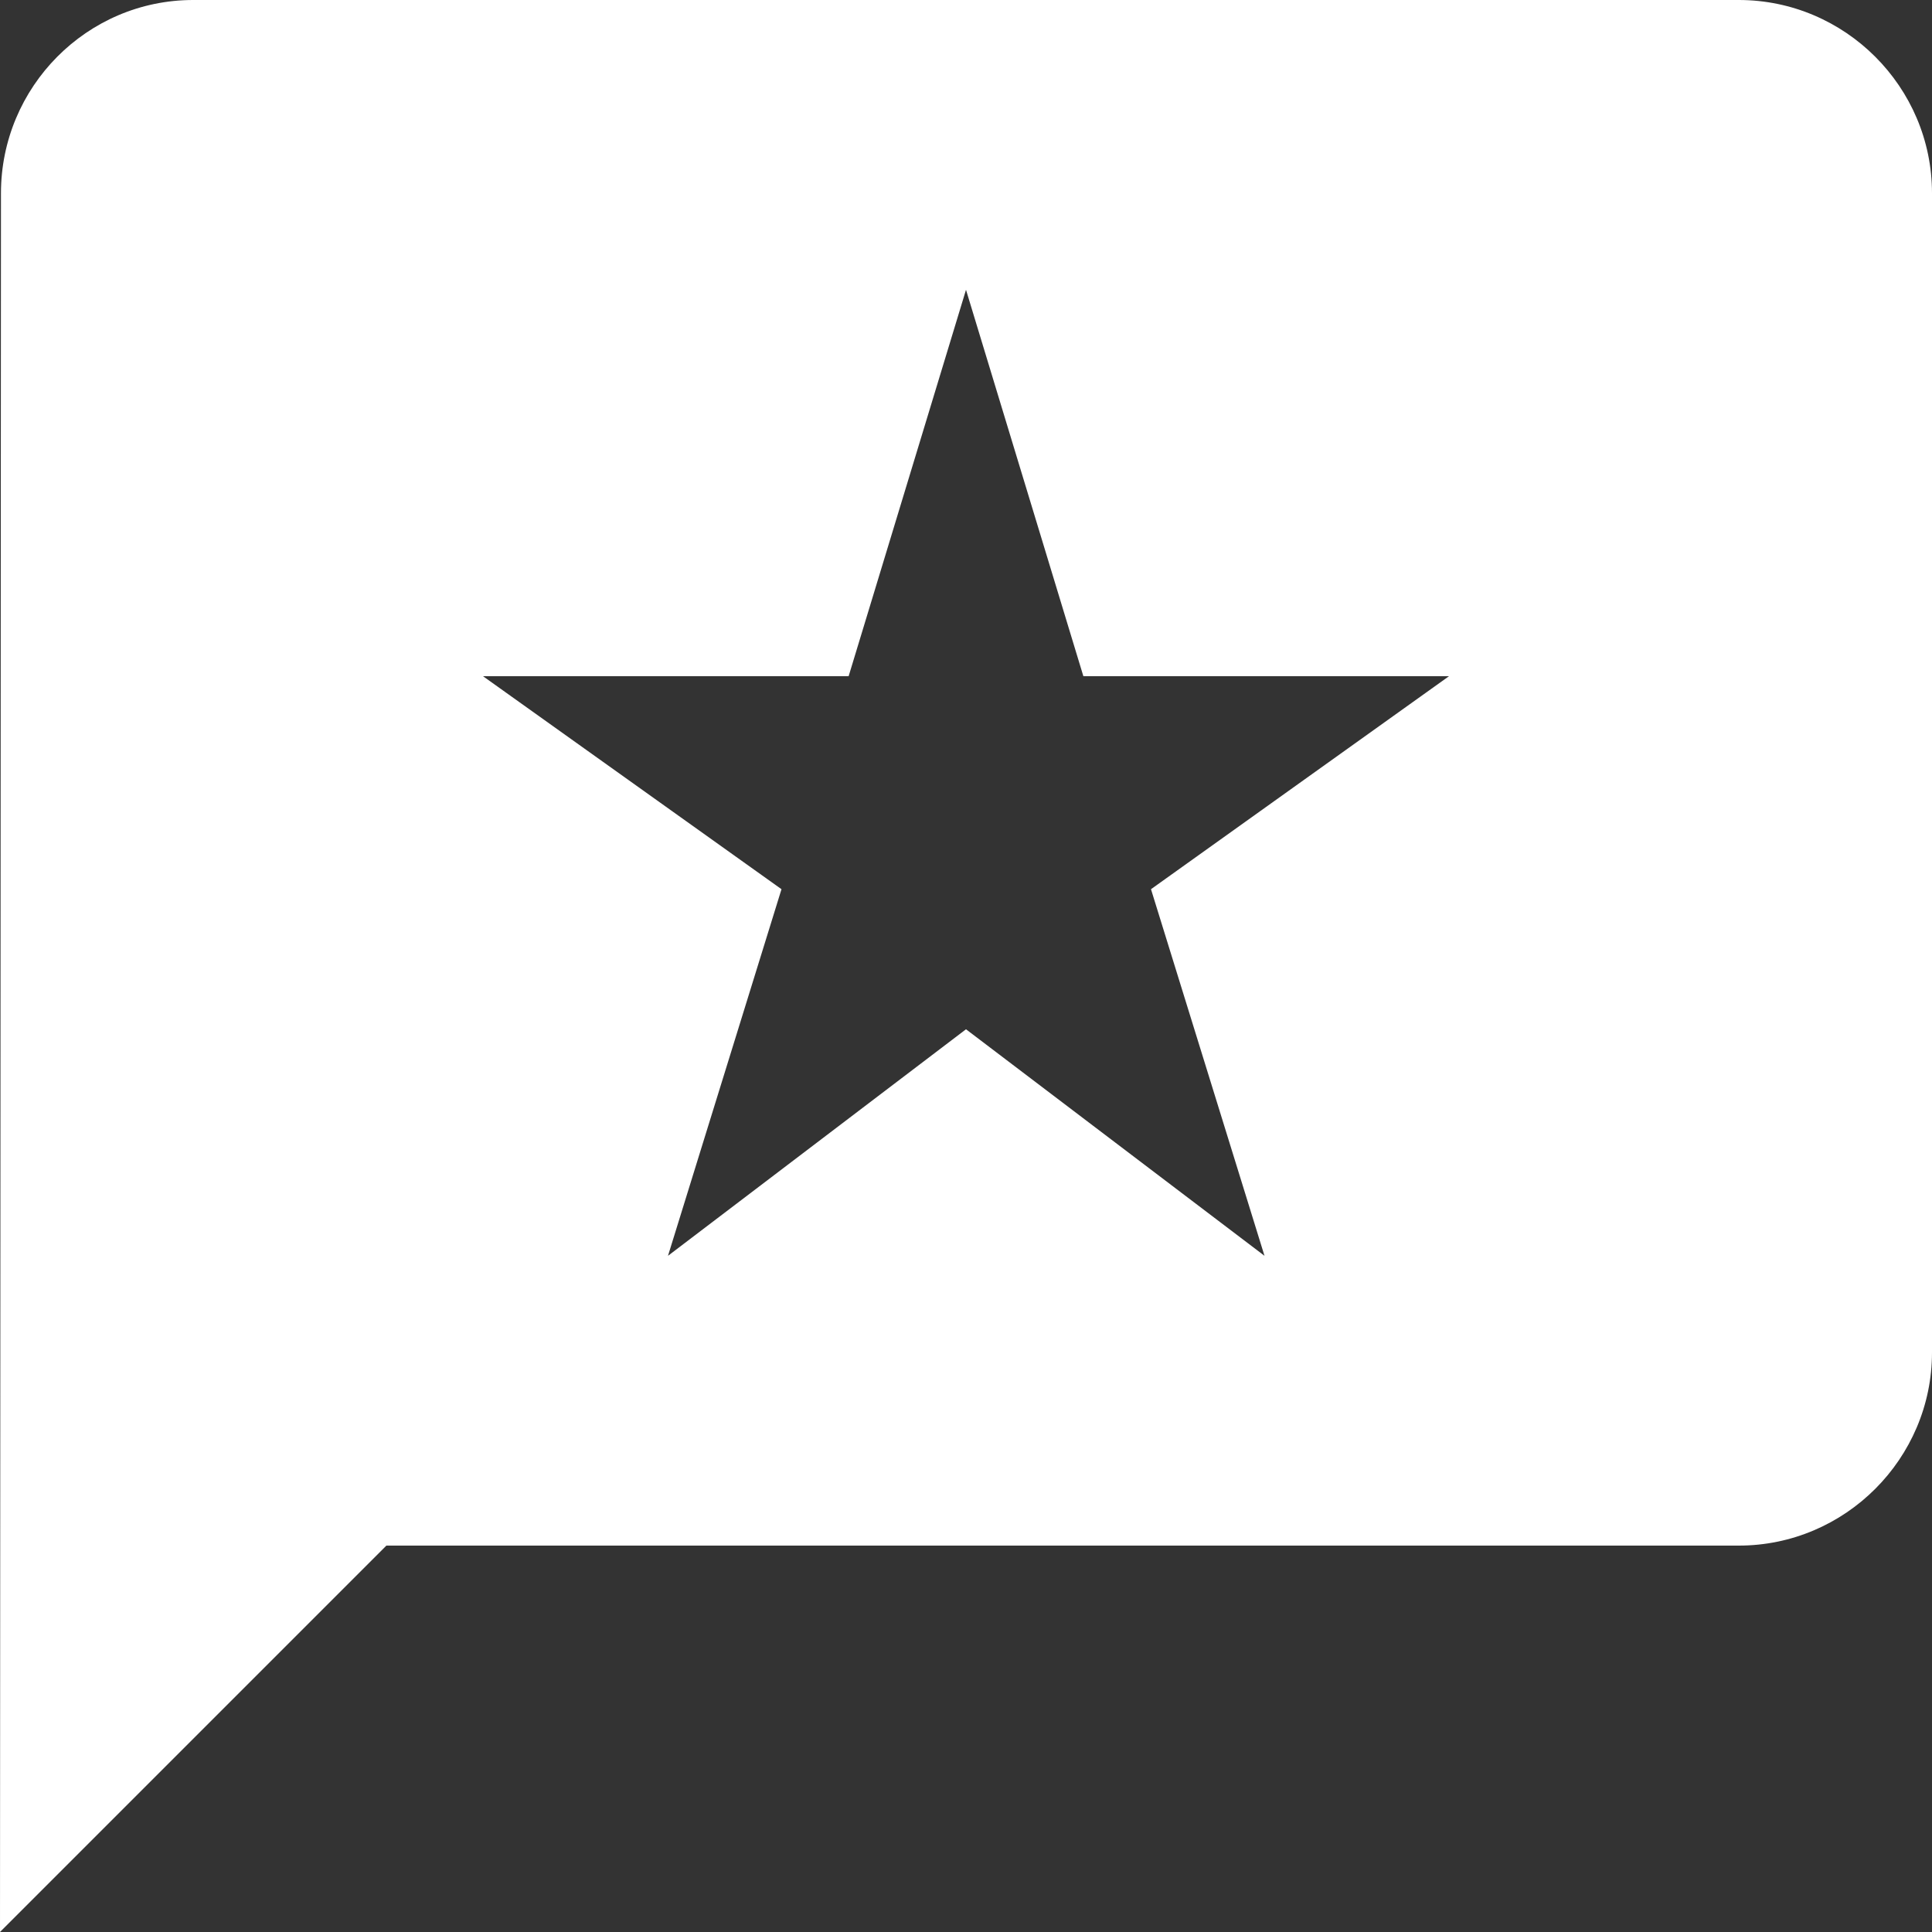 <?xml version="1.0" encoding="UTF-8"?>
<svg width="20px" height="20px" viewBox="0 0 20 20" version="1.1" xmlns="http://www.w3.org/2000/svg" xmlns:xlink="http://www.w3.org/1999/xlink">
    <rect x="0" y="0" width="20" height="20" fill="#333333" stroke="none"/>
    <!-- Generator: Sketch 63.1 (92452) - https://sketch.com -->
    <title>Shape</title>
    <desc>Created with Sketch.</desc>
    <g id="Resources" stroke="none" stroke-width="1" fill="none" fill-rule="evenodd">
        <g transform="translate(-834, -1757)" fill="#FFFFFF" fill-rule="nonzero" id="Blog-Copy-5">
            <g transform="translate(820, 1743)">
                <g id="Group-6">
                    <g id="speaker_notes-24px" transform="translate(12, 12)">
                        <path d="M20,2 C21.1,2 22,2.9 22,4 L22,4 L22,16 C22,17.1 21.1,18 20,18 L20,18 L6,18 L2,22 L2.01,4 C2.01,2.9 2.9,2 4,2 L4,2 Z M12,5 L10.785,9 L7,9 L10.09,11.205 L8.915,15 L12,12.655 L15.09,15 L13.915,11.205 L17,9 L13.215,9 L12,5 Z" id="Shape"></path>
                    </g>
                </g>
            </g>
        </g>
    </g>
</svg>